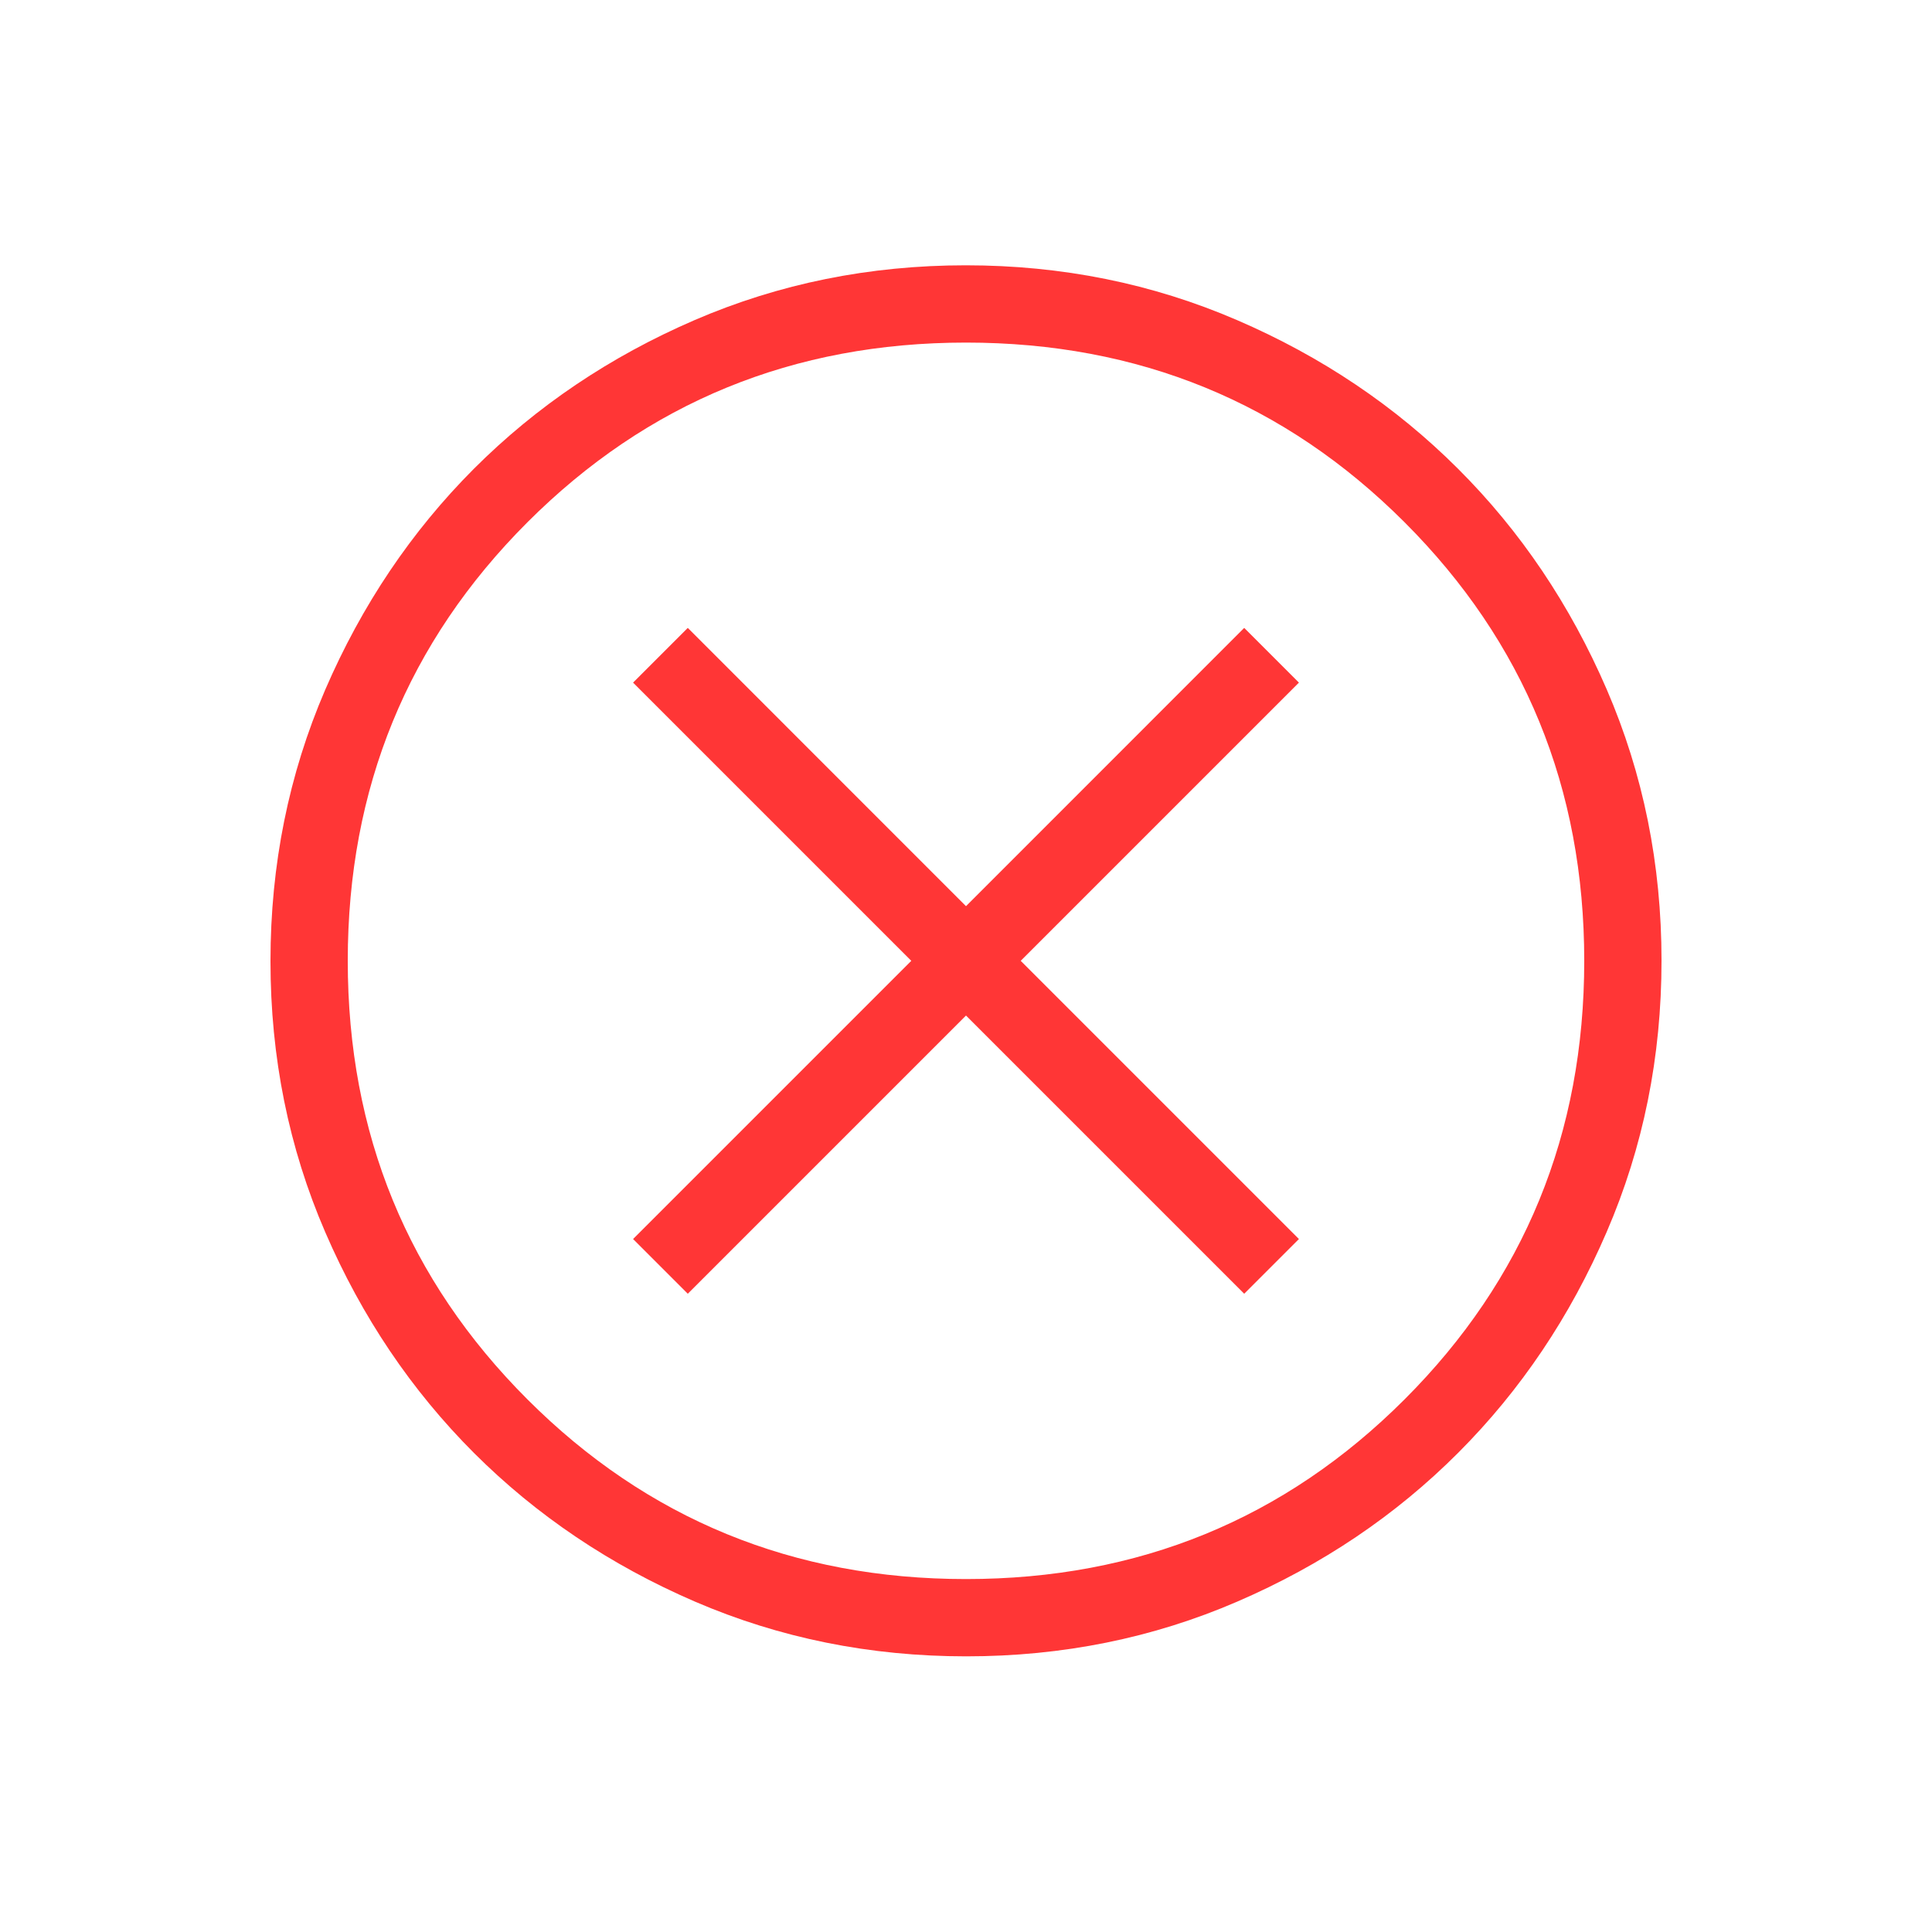 <svg width="25" height="25" viewBox="0 0 25 25" fill="none" xmlns="http://www.w3.org/2000/svg">
<path d="M8.9 16.741L12.5 13.141L16.1 16.741L16.808 16.033L13.208 12.433L16.808 8.833L16.1 8.125L12.5 11.726L8.9 8.125L8.192 8.833L11.792 12.433L8.192 16.033L8.9 16.741ZM12.503 21.433C11.259 21.433 10.089 21.197 8.993 20.725C7.897 20.252 6.944 19.611 6.134 18.802C5.324 17.992 4.682 17.04 4.209 15.945C3.736 14.851 3.5 13.681 3.5 12.437C3.5 11.192 3.736 10.022 4.208 8.926C4.681 7.831 5.322 6.878 6.131 6.067C6.941 5.257 7.893 4.615 8.988 4.142C10.082 3.67 11.252 3.433 12.497 3.433C13.741 3.433 14.911 3.669 16.007 4.142C17.102 4.614 18.055 5.255 18.866 6.065C19.677 6.874 20.318 7.827 20.791 8.921C21.264 10.016 21.5 11.185 21.5 12.43C21.5 13.675 21.264 14.845 20.791 15.94C20.319 17.036 19.678 17.989 18.869 18.799C18.059 19.61 17.107 20.251 16.012 20.724C14.918 21.197 13.748 21.433 12.503 21.433ZM12.5 20.433C14.733 20.433 16.625 19.658 18.175 18.108C19.725 16.558 20.5 14.667 20.5 12.433C20.5 10.2 19.725 8.308 18.175 6.758C16.625 5.208 14.733 4.433 12.5 4.433C10.267 4.433 8.375 5.208 6.825 6.758C5.275 8.308 4.5 10.2 4.5 12.433C4.5 14.667 5.275 16.558 6.825 18.108C8.375 19.658 10.267 20.433 12.5 20.433Z" fill="#FF3636"/>
</svg>
